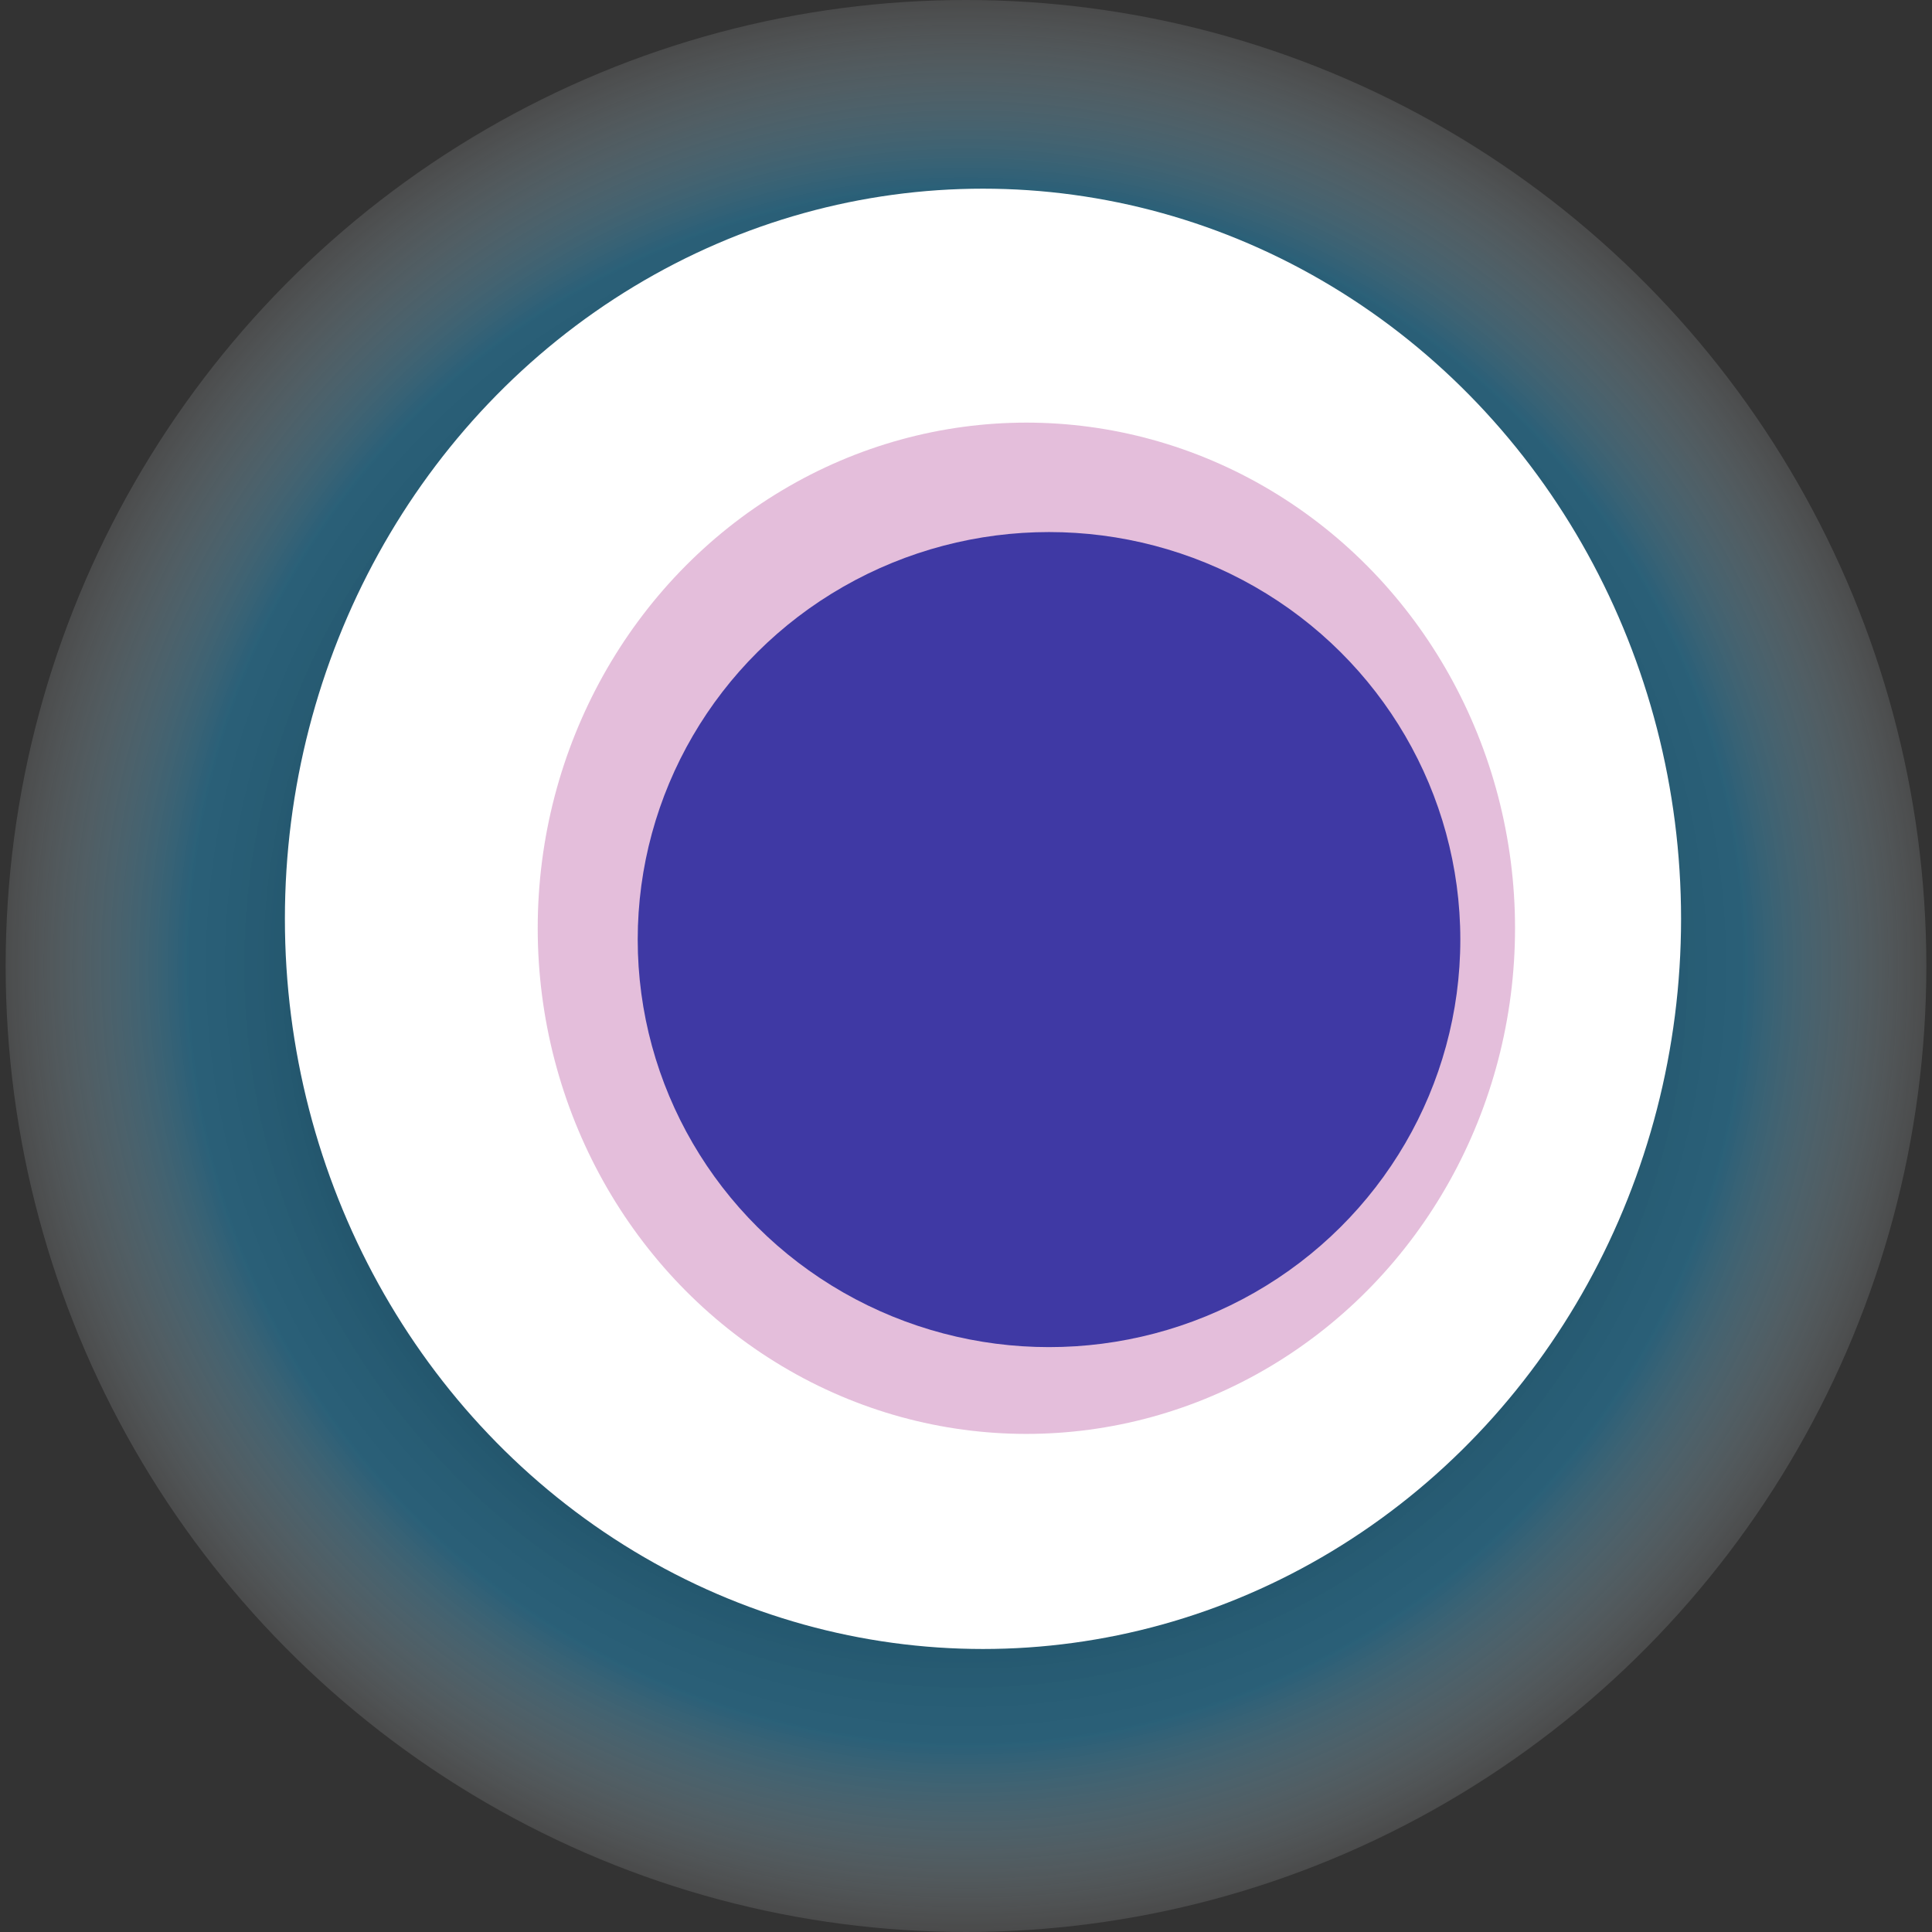 <svg width="1024" height="1024" xmlns="http://www.w3.org/2000/svg"><rect width="100%" height="100%" fill="#333333" stroke="none"/><g><title>0x5f813f7135a73b4360527f6428d5d8dbcd48a39e</title><ellipse ry="512" rx="509" cy="512" cx="512" fill="url(#e_1_g)"/><ellipse ry="387" rx="370" cy="487" cx="521" fill="#FFF"/><ellipse ry="268" rx="259" cy="492" cx="544" fill="rgba(189,93,166,0.4)"/><ellipse ry="216" rx="218" cy="498" cx="556" fill="rgba(22, 24, 150, 0.8)"/><animateTransform attributeName="transform" begin="0s" dur="18s" type="rotate" from="0 512 512" to="360 512 512" repeatCount="indefinite"/><defs><radialGradient id="e_1_g"><stop offset="30%" stop-color="#000"/><stop offset="80%" stop-color="rgba(34,141,189,0.5)"/><stop offset="100%" stop-color="rgba(255,255,255,0.1)"/></radialGradient></defs></g></svg>